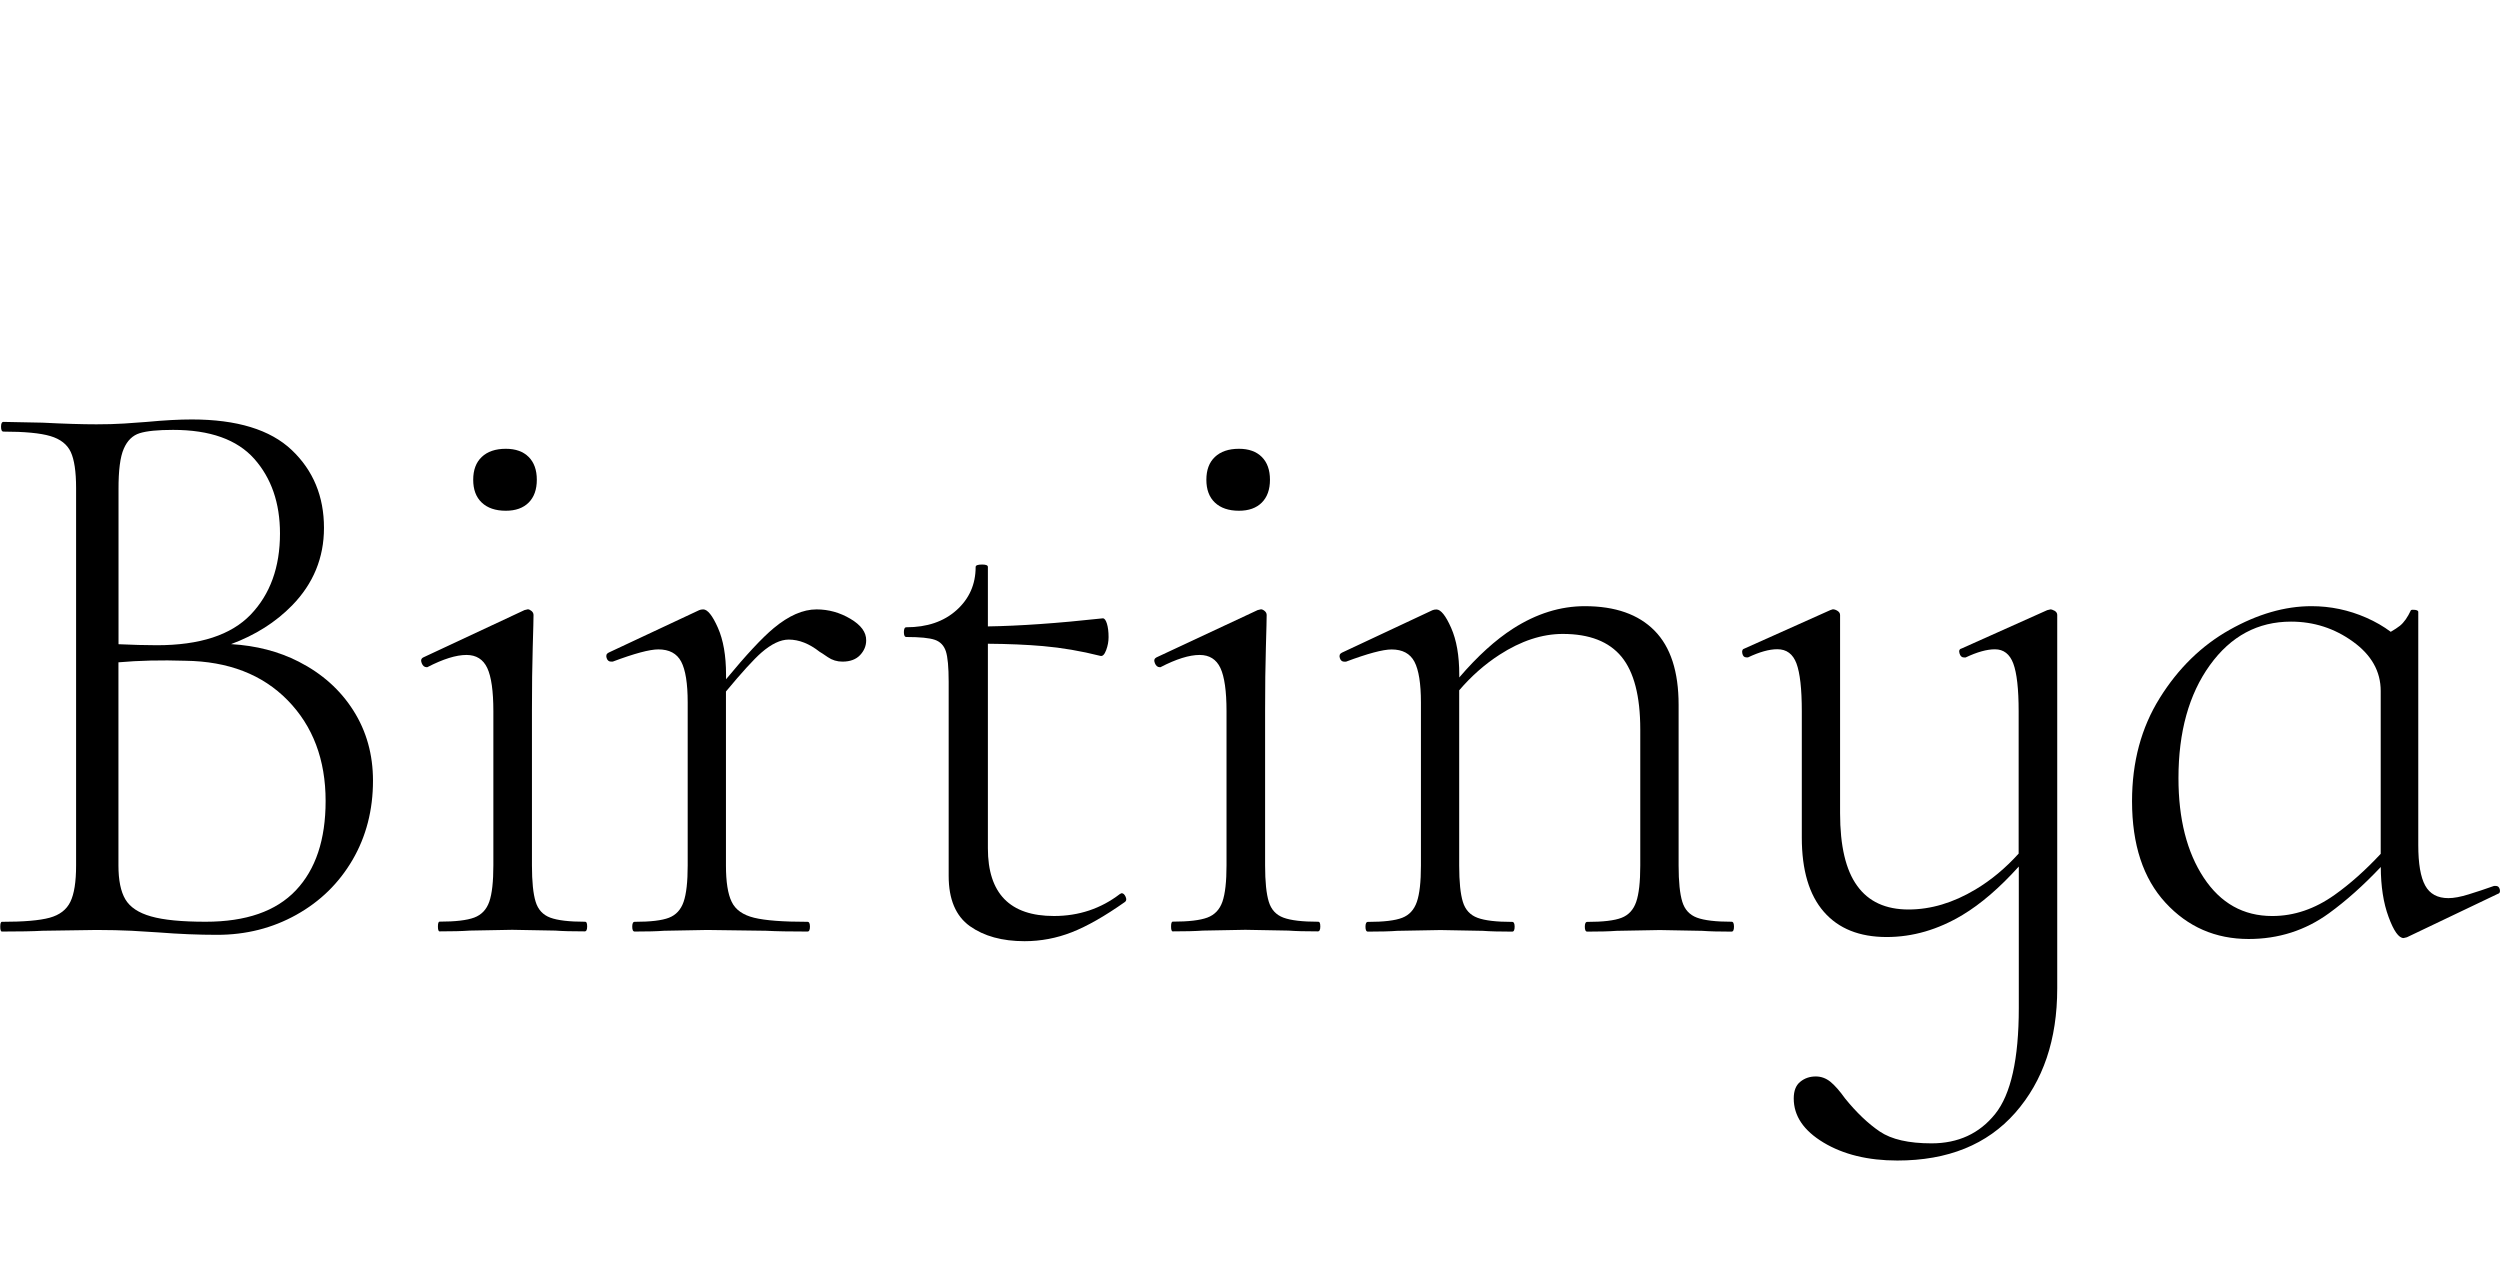 <svg width="194" height="99" viewBox="0 0 194 99" fill="none" xmlns="http://www.w3.org/2000/svg">
<path d="M23.175 51.342C21.623 50.55 19.877 50.1 17.929 49.984C19.81 49.285 21.392 48.287 22.67 46.978C24.313 45.293 25.141 43.285 25.141 40.966C25.141 38.52 24.307 36.505 22.64 34.923C20.972 33.341 18.386 32.55 14.887 32.55C13.913 32.55 12.757 32.611 11.406 32.739C10.901 32.781 10.31 32.824 9.635 32.866C8.96 32.909 8.241 32.927 7.481 32.927C6.385 32.927 4.992 32.885 3.306 32.799L0.27 32.739C0.142 32.739 0.081 32.866 0.081 33.116C0.081 33.365 0.142 33.493 0.27 33.493C1.913 33.493 3.13 33.609 3.909 33.84C4.688 34.071 5.217 34.485 5.491 35.075C5.765 35.666 5.905 36.597 5.905 37.862V67.164C5.905 68.43 5.759 69.367 5.46 69.981C5.162 70.596 4.627 71.004 3.848 71.217C3.069 71.43 1.833 71.533 0.148 71.533C0.063 71.533 0.02 71.661 0.02 71.91C0.02 72.16 0.063 72.288 0.148 72.288C1.499 72.288 2.552 72.269 3.312 72.227L7.487 72.166C8.497 72.166 9.404 72.19 10.207 72.227C11.01 72.269 11.704 72.312 12.294 72.355C13.895 72.482 15.416 72.543 16.852 72.543C19.086 72.543 21.136 72.026 22.992 70.991C24.849 69.957 26.303 68.533 27.362 66.719C28.415 64.906 28.944 62.861 28.944 60.579C28.944 58.553 28.439 56.739 27.423 55.139C26.406 53.532 24.988 52.267 23.175 51.342ZM9.605 34.82C9.878 34.187 10.292 33.785 10.84 33.615C11.388 33.444 12.252 33.359 13.432 33.359C16.299 33.359 18.398 34.108 19.731 35.605C21.057 37.102 21.727 39.031 21.727 41.398C21.727 44.015 20.966 46.114 19.451 47.696C17.929 49.279 15.507 50.07 12.173 50.07C11.26 50.07 10.262 50.039 9.197 49.991V37.984C9.191 36.511 9.325 35.453 9.605 34.82ZM22.956 69.093C21.416 70.718 19.086 71.527 15.964 71.527C14.108 71.527 12.696 71.393 11.722 71.113C10.749 70.839 10.085 70.395 9.726 69.787C9.367 69.178 9.191 68.302 9.191 67.158V51.396C10.773 51.256 12.501 51.214 14.382 51.275C17.716 51.317 20.364 52.34 22.323 54.342C24.283 56.344 25.268 58.955 25.268 62.155C25.268 65.162 24.496 67.468 22.956 69.093Z" fill="black"/>
<path d="M45.393 71.527C44.17 71.527 43.275 71.423 42.703 71.21C42.131 70.997 41.754 70.589 41.565 69.975C41.377 69.366 41.279 68.423 41.279 67.157V55.132C41.279 53.276 41.297 51.639 41.34 50.228C41.383 48.816 41.401 47.982 41.401 47.727C41.401 47.599 41.346 47.495 41.243 47.41C41.139 47.325 41.042 47.282 40.957 47.282L40.701 47.343L32.851 51.013C32.68 51.098 32.638 51.244 32.723 51.457C32.808 51.67 32.936 51.773 33.1 51.773H33.161C34.384 51.14 35.395 50.824 36.198 50.824C36.959 50.824 37.494 51.165 37.81 51.834C38.127 52.51 38.285 53.629 38.285 55.187V67.151C38.285 68.417 38.182 69.354 37.969 69.969C37.756 70.583 37.366 70.991 36.8 71.204C36.228 71.417 35.334 71.52 34.111 71.52C34.025 71.52 33.983 71.648 33.983 71.898C33.983 72.147 34.025 72.275 34.111 72.275C35.078 72.275 35.863 72.257 36.453 72.214L39.746 72.153L43.099 72.214C43.646 72.257 44.407 72.275 45.375 72.275C45.502 72.275 45.563 72.147 45.563 71.898C45.563 71.648 45.521 71.527 45.393 71.527Z" fill="black"/>
<path d="M39.253 39.634C40.013 39.634 40.604 39.421 41.024 39.001C41.444 38.581 41.657 37.991 41.657 37.23C41.657 36.469 41.444 35.879 41.024 35.459C40.604 35.039 40.013 34.826 39.253 34.826C38.449 34.826 37.829 35.039 37.385 35.459C36.94 35.879 36.721 36.469 36.721 37.23C36.721 37.991 36.94 38.581 37.385 39.001C37.829 39.421 38.449 39.634 39.253 39.634Z" fill="black"/>
<path d="M65.992 48.019C65.171 47.532 64.294 47.289 63.363 47.289C62.31 47.289 61.203 47.776 60.041 48.743C59.14 49.492 57.904 50.819 56.341 52.711V52.352C56.341 50.873 56.128 49.662 55.708 48.713C55.288 47.764 54.904 47.289 54.57 47.289C54.442 47.289 54.339 47.313 54.253 47.35L47.231 50.642C47.06 50.727 47.012 50.861 47.072 51.056C47.133 51.251 47.249 51.342 47.419 51.342H47.547C49.233 50.709 50.413 50.393 51.089 50.393C51.935 50.393 52.525 50.709 52.86 51.342C53.194 51.975 53.365 53.028 53.365 54.506V67.164C53.365 68.43 53.261 69.367 53.048 69.982C52.835 70.596 52.458 71.004 51.91 71.217C51.363 71.43 50.474 71.533 49.251 71.533C49.123 71.533 49.062 71.661 49.062 71.911C49.062 72.16 49.123 72.288 49.251 72.288C50.219 72.288 50.979 72.27 51.527 72.227L54.88 72.166L59.438 72.227C60.241 72.27 61.312 72.288 62.663 72.288C62.791 72.288 62.852 72.16 62.852 71.911C62.852 71.661 62.791 71.533 62.663 71.533C60.765 71.533 59.383 71.43 58.519 71.217C57.655 71.004 57.071 70.596 56.779 69.982C56.48 69.373 56.334 68.43 56.334 67.164V53.66C57.57 52.17 58.489 51.166 59.085 50.642C59.864 49.967 60.57 49.632 61.203 49.632C62.006 49.632 62.803 49.948 63.607 50.581C63.692 50.624 63.899 50.764 64.239 50.995C64.574 51.226 64.957 51.342 65.377 51.342C65.968 51.342 66.424 51.172 66.741 50.837C67.057 50.502 67.215 50.119 67.215 49.699C67.227 49.06 66.814 48.506 65.992 48.019Z" fill="black"/>
<path d="M87.035 69.312L86.908 69.373C85.429 70.51 83.719 71.082 81.784 71.082C78.364 71.082 76.66 69.33 76.66 65.831V49.954C78.248 49.966 79.678 50.027 80.932 50.136C82.386 50.264 83.877 50.514 85.392 50.897C85.563 50.94 85.709 50.794 85.837 50.453C85.964 50.118 86.025 49.777 86.025 49.443C86.025 49.023 85.983 48.676 85.897 48.396C85.812 48.122 85.709 47.982 85.581 47.982C82.07 48.366 79.1 48.572 76.66 48.609V43.996C76.66 43.868 76.514 43.808 76.216 43.808C75.875 43.808 75.71 43.868 75.71 43.996C75.71 45.347 75.212 46.467 74.226 47.349C73.234 48.238 71.938 48.676 70.331 48.676C70.203 48.676 70.142 48.804 70.142 49.053C70.142 49.303 70.203 49.431 70.331 49.431C71.384 49.431 72.126 49.504 72.546 49.65C72.966 49.796 73.252 50.094 73.398 50.538C73.544 50.982 73.617 51.773 73.617 52.911V67.973C73.617 69.786 74.165 71.082 75.26 71.868C76.356 72.646 77.767 73.036 79.502 73.036C80.767 73.036 81.991 72.805 83.171 72.342C84.352 71.88 85.721 71.101 87.285 69.999C87.413 69.914 87.431 69.78 87.346 69.585C87.267 69.409 87.163 69.312 87.035 69.312Z" fill="black"/>
<path d="M102.285 71.527C101.062 71.527 100.168 71.423 99.596 71.21C99.024 70.997 98.646 70.589 98.458 69.975C98.269 69.366 98.172 68.423 98.172 67.157V55.132C98.172 53.276 98.19 51.639 98.233 50.228C98.275 48.816 98.293 47.982 98.293 47.727C98.293 47.599 98.239 47.495 98.135 47.41C98.032 47.325 97.934 47.282 97.849 47.282L97.594 47.343L89.743 51.013C89.573 51.098 89.53 51.244 89.616 51.457C89.701 51.67 89.829 51.773 89.993 51.773H90.054C91.277 51.14 92.287 50.824 93.09 50.824C93.851 50.824 94.387 51.165 94.703 51.834C95.019 52.51 95.178 53.629 95.178 55.187V67.151C95.178 68.417 95.074 69.354 94.861 69.969C94.648 70.583 94.259 70.991 93.693 71.204C93.121 71.417 92.226 71.52 91.003 71.52C90.918 71.52 90.875 71.648 90.875 71.898C90.875 72.147 90.918 72.275 91.003 72.275C91.971 72.275 92.756 72.257 93.346 72.214L96.638 72.153L99.991 72.214C100.539 72.257 101.3 72.275 102.267 72.275C102.395 72.275 102.456 72.147 102.456 71.898C102.456 71.648 102.413 71.527 102.285 71.527Z" fill="black"/>
<path d="M96.145 39.634C96.906 39.634 97.496 39.421 97.916 39.001C98.336 38.581 98.549 37.991 98.549 37.23C98.549 36.469 98.336 35.879 97.916 35.459C97.496 35.039 96.906 34.826 96.145 34.826C95.342 34.826 94.722 35.039 94.277 35.459C93.833 35.879 93.614 36.469 93.614 37.23C93.614 37.991 93.833 38.581 94.277 39.001C94.722 39.421 95.342 39.634 96.145 39.634Z" fill="black"/>
<path d="M134.374 71.527C133.151 71.527 132.256 71.423 131.684 71.21C131.112 70.997 130.735 70.59 130.546 69.975C130.358 69.367 130.26 68.423 130.26 67.157V54.694C130.26 52.12 129.64 50.203 128.392 48.938C127.145 47.672 125.343 47.039 122.982 47.039C121.084 47.039 119.228 47.617 117.414 48.779C116.057 49.65 114.663 50.909 113.239 52.571V52.358C113.239 50.879 113.027 49.668 112.607 48.719C112.187 47.769 111.803 47.295 111.469 47.295C111.341 47.295 111.237 47.319 111.152 47.355L104.13 50.648C103.959 50.733 103.911 50.867 103.971 51.062C104.032 51.256 104.148 51.347 104.318 51.347H104.446C106.132 50.715 107.312 50.398 107.988 50.398C108.834 50.398 109.424 50.715 109.759 51.347C110.093 51.98 110.264 53.033 110.264 54.512V67.17C110.264 68.435 110.16 69.373 109.947 69.987C109.734 70.602 109.357 71.01 108.809 71.222C108.262 71.436 107.373 71.539 106.15 71.539C106.022 71.539 105.961 71.667 105.961 71.916C105.961 72.166 106.022 72.294 106.15 72.294C107.118 72.294 107.878 72.275 108.426 72.233L111.779 72.172L115.071 72.233C115.619 72.275 116.38 72.294 117.347 72.294C117.475 72.294 117.536 72.166 117.536 71.916C117.536 71.667 117.475 71.539 117.347 71.539C116.124 71.539 115.229 71.436 114.657 71.222C114.085 71.01 113.708 70.602 113.519 69.987C113.331 69.379 113.233 68.435 113.233 67.17V53.569C114.171 52.473 115.217 51.548 116.367 50.806C118.035 49.729 119.666 49.193 121.272 49.193C123.341 49.193 124.857 49.784 125.83 50.964C126.798 52.145 127.285 54.025 127.285 56.599V67.17C127.285 68.435 127.181 69.373 126.968 69.987C126.755 70.602 126.378 71.01 125.83 71.222C125.283 71.436 124.394 71.539 123.171 71.539C123.043 71.539 122.982 71.667 122.982 71.916C122.982 72.166 123.043 72.294 123.171 72.294C124.138 72.294 124.899 72.275 125.447 72.233L128.8 72.172L132.092 72.233C132.64 72.275 133.4 72.294 134.368 72.294C134.496 72.294 134.557 72.166 134.557 71.916C134.557 71.667 134.502 71.527 134.374 71.527Z" fill="black"/>
<path d="M159.117 47.288L158.862 47.349L152.216 50.325C152.046 50.367 151.997 50.495 152.058 50.702C152.119 50.915 152.235 51.019 152.405 51.019H152.533C153.421 50.599 154.176 50.386 154.809 50.386C155.484 50.386 155.959 50.757 156.233 51.493C156.507 52.23 156.647 53.465 156.647 55.193V66.238C155.63 67.364 154.517 68.295 153.294 69.025C151.565 70.06 149.831 70.577 148.103 70.577C146.332 70.577 144.999 69.969 144.117 68.739C143.228 67.516 142.79 65.636 142.79 63.104V47.727C142.79 47.599 142.729 47.495 142.601 47.41C142.474 47.325 142.346 47.282 142.224 47.282L142.036 47.343L135.39 50.319C135.22 50.361 135.159 50.489 135.202 50.696C135.244 50.909 135.348 51.013 135.518 51.013H135.646C136.534 50.593 137.289 50.38 137.922 50.38C138.64 50.38 139.133 50.751 139.407 51.487C139.68 52.224 139.82 53.459 139.82 55.187V64.997C139.82 67.528 140.392 69.451 141.53 70.754C142.668 72.062 144.293 72.713 146.405 72.713C148.431 72.713 150.391 72.141 152.289 71.003C153.707 70.151 155.168 68.898 156.659 67.242V78.221C156.659 82.188 156.044 84.927 154.821 86.448C153.598 87.969 151.949 88.724 149.886 88.724C148.115 88.724 146.776 88.42 145.869 87.805C144.963 87.19 144.068 86.338 143.18 85.243C142.76 84.653 142.376 84.221 142.042 83.947C141.701 83.673 141.324 83.533 140.904 83.533C140.441 83.533 140.039 83.667 139.699 83.947C139.358 84.221 139.194 84.653 139.194 85.243C139.194 86.594 139.96 87.732 141.506 88.663C143.046 89.588 144.957 90.057 147.232 90.057C151.158 90.057 154.206 88.821 156.379 86.357C158.551 83.886 159.641 80.673 159.641 76.705V47.72C159.641 47.593 159.58 47.489 159.452 47.404C159.306 47.331 159.202 47.288 159.117 47.288Z" fill="black"/>
<path d="M193.987 69.032C193.944 68.843 193.841 68.746 193.67 68.746H193.543C192.825 69.001 192.161 69.22 191.547 69.409C190.932 69.598 190.415 69.695 189.995 69.695C189.149 69.695 188.547 69.367 188.194 68.715C187.835 68.064 187.658 67.017 187.658 65.581V47.483C187.658 47.398 187.573 47.349 187.403 47.325C187.232 47.307 187.129 47.313 187.086 47.355C186.83 47.903 186.551 48.305 186.234 48.56C186.058 48.7 185.814 48.859 185.522 49.029C184.968 48.615 184.335 48.244 183.611 47.928C182.26 47.337 180.849 47.039 179.37 47.039C177.301 47.039 175.183 47.654 173.01 48.877C170.838 50.1 169.031 51.865 167.601 54.159C166.164 56.459 165.446 59.125 165.446 62.167C165.446 65.545 166.31 68.168 168.039 70.048C169.767 71.928 171.921 72.866 174.495 72.866C176.814 72.866 178.895 72.202 180.727 70.87C182.06 69.902 183.404 68.703 184.749 67.279C184.755 68.776 184.95 70.066 185.352 71.15C185.753 72.245 186.143 72.793 186.52 72.793L186.776 72.732L193.798 69.379C193.969 69.336 194.03 69.22 193.987 69.032ZM181.171 69.439C179.631 70.535 178.019 71.083 176.327 71.083C174.088 71.083 172.317 70.091 171.008 68.107C169.7 66.123 169.049 63.549 169.049 60.384C169.049 56.8 169.858 53.879 171.483 51.621C173.108 49.364 175.207 48.238 177.781 48.238C179.552 48.238 181.159 48.755 182.589 49.79C184.025 50.824 184.743 52.102 184.743 53.617V66.257C183.563 67.523 182.37 68.588 181.171 69.439Z" fill="black"/>
</svg>
